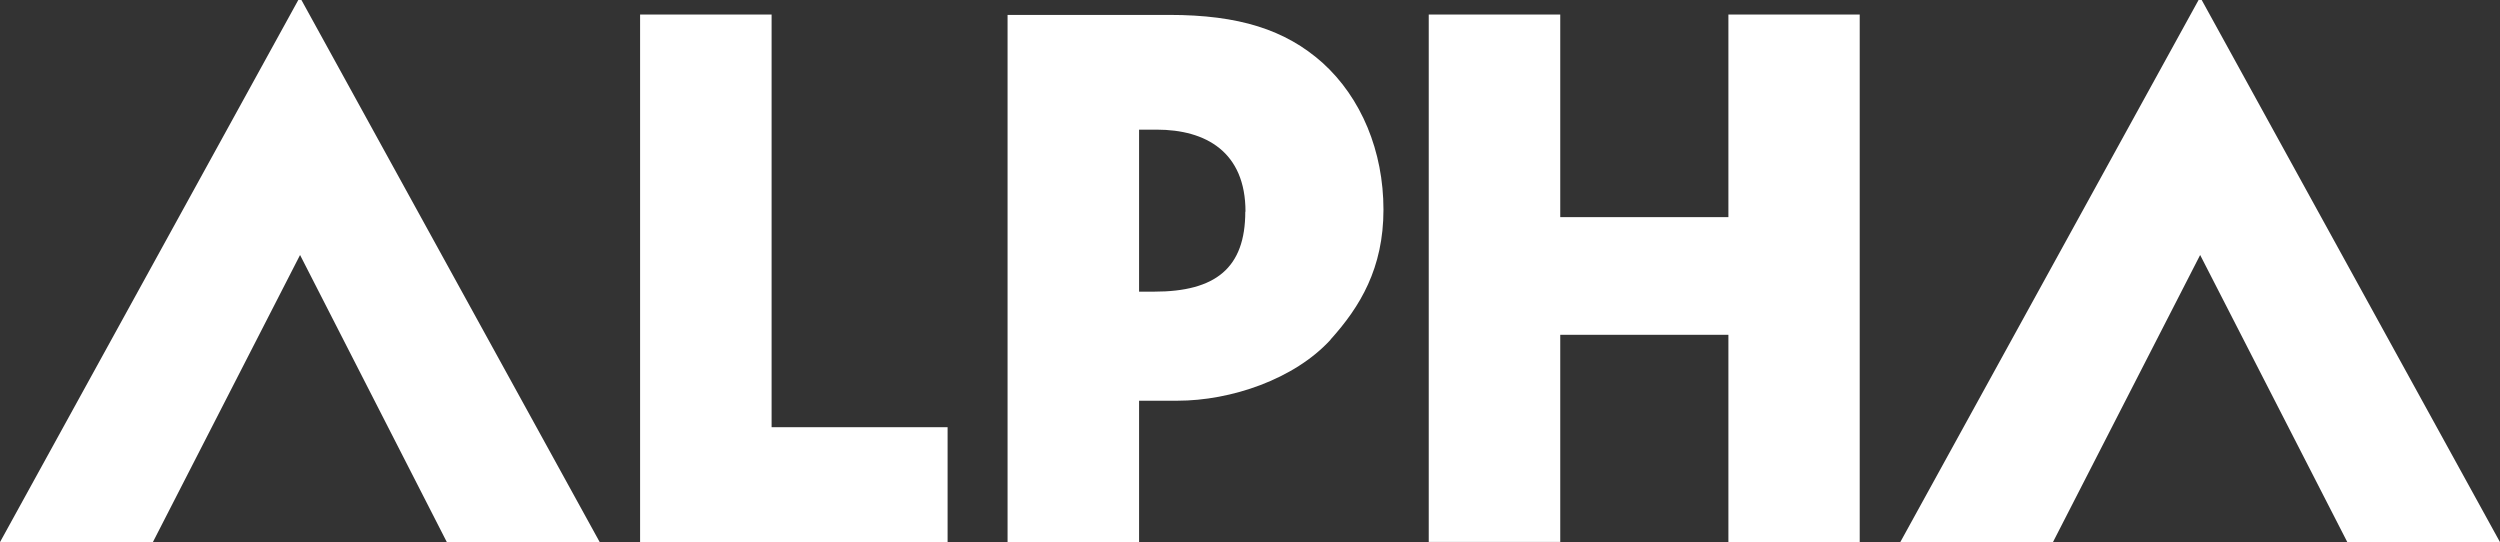 <svg width="189" height="41" viewBox="0 0 189 41" fill="none" xmlns="http://www.w3.org/2000/svg">
<rect x="0" y="0" width="189" height="41" fill="#333333" stroke="none"/>
<path d="M33.782 40.985H45.339L22.788 0H22.551L0 40.985H11.557L22.684 19.277L33.782 40.985ZM48.391 40.985H71.638V32.296H58.333V1.097H48.391V40.97V40.985ZM94.144 16C94.144 20.255 91.907 22.049 87.255 22.049H86.114V9.801H87.447C91.151 9.801 94.159 11.477 94.159 16M100.59 25.668C102.827 23.191 104.59 20.27 104.59 15.851C104.59 11.432 102.916 7.399 99.982 4.745C97.167 2.239 93.656 1.127 88.396 1.127H76.172V41H86.114V30.294H89.018C93.048 30.294 97.849 28.678 100.59 25.683M130.667 40.985H140.594V1.097H130.667V16.415H117.955V1.097H108.013V40.97H117.955V25.312H130.667V40.97V40.985ZM189 40.985L166.449 0H166.212L143.661 40.985H155.203L166.331 19.277L177.458 40.985H189Z" fill="white"/>
</svg>
